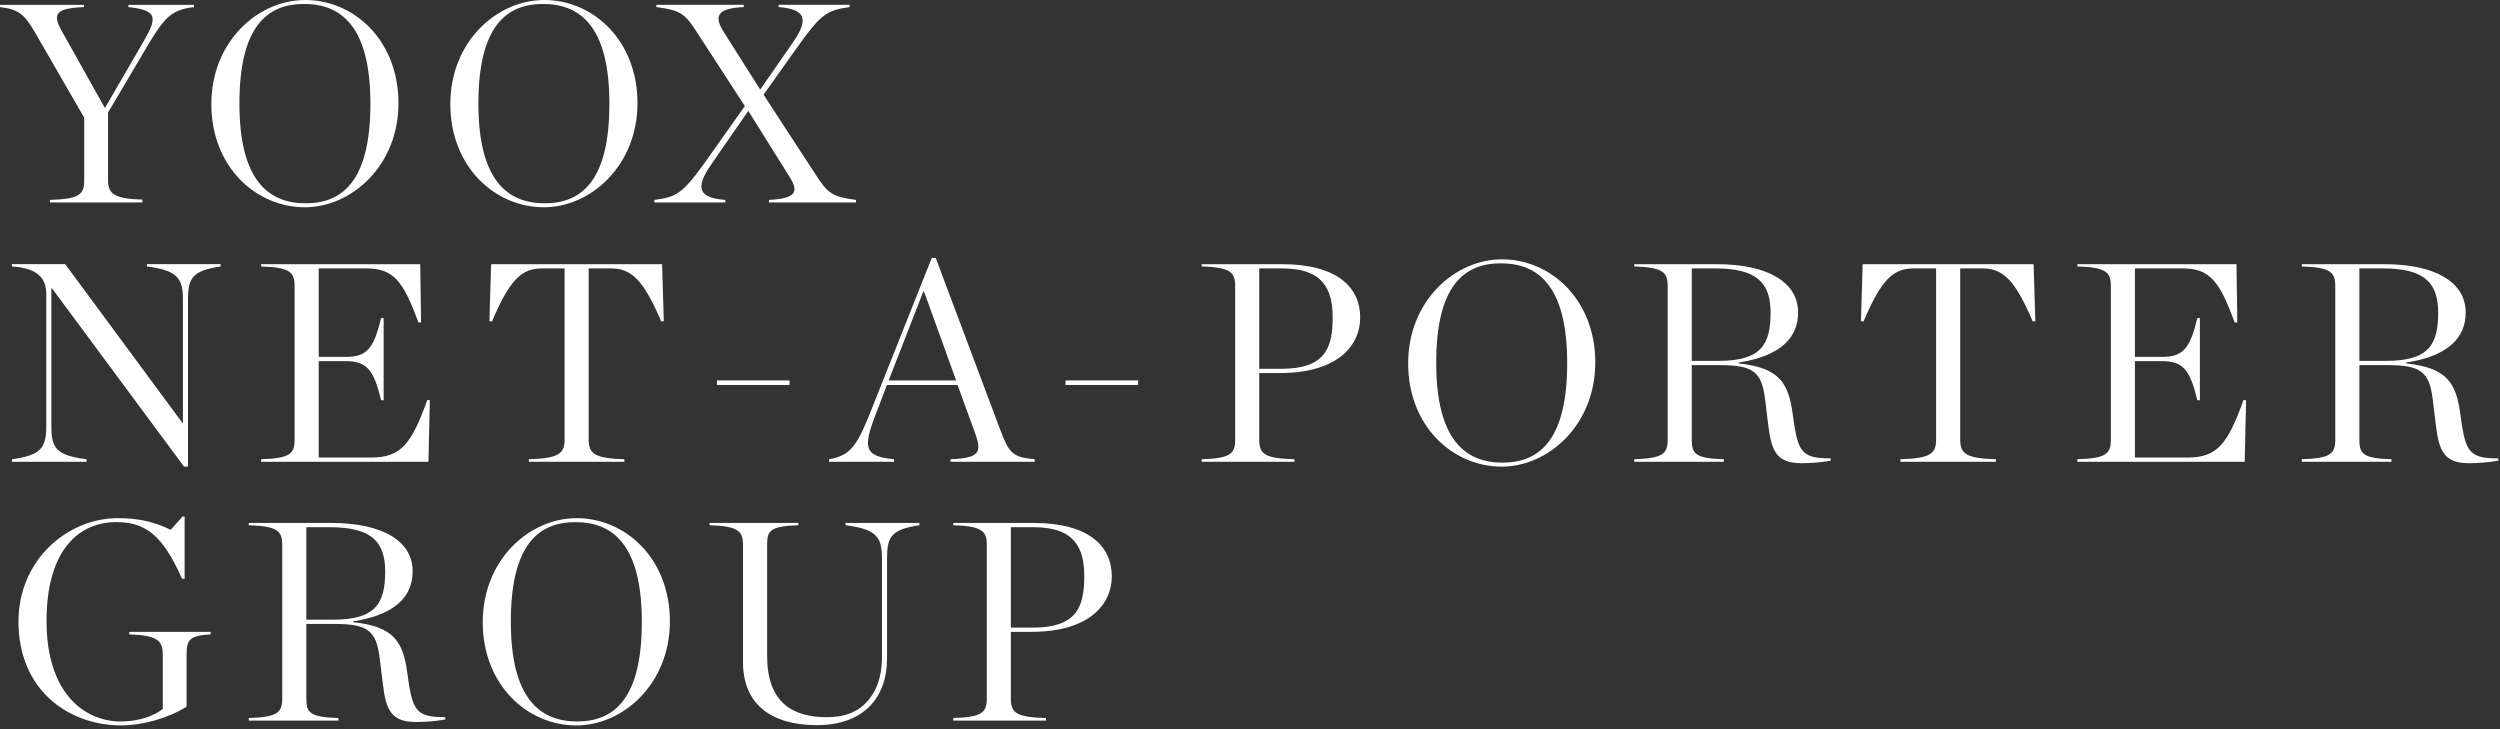 <?xml version="1.0" encoding="UTF-8"?> <svg xmlns="http://www.w3.org/2000/svg" xmlns:xlink="http://www.w3.org/1999/xlink" width="535px" height="156px" viewBox="0 0 535 156" version="1.1"><rect x="0" y="0" width="535" height="156" fill="#333333" stroke="none"/><title>logo-ynap@2x</title><g id="💎-Symbols" stroke="none" stroke-width="1" fill="none" fill-rule="evenodd"><g id="logo-ynap" fill="#FFFFFF"><path d="M30.765,8.798 C33.8,3.582 33.553,2.186 27.483,1.517 L27.483,1.035 L41.502,1.035 L41.502,1.517 C36.95,2.066 35.375,3.458 31.911,9.222 L23.12,24.092 L23.12,38.588 C23.12,41.626 24.698,42.538 30.461,42.716 L30.461,43.322 L10.677,43.322 L10.677,42.778 C16.99,42.596 18.02,41.626 18.02,38.588 L18.02,25.181 L7.405,6.797 C5.154,2.975 3.944,2.003 0,1.517 L0,1.035 L17.956,1.035 L17.956,1.517 C11.525,1.76 11.224,3.218 13.411,6.978 L22.451,23.122 L30.765,8.798 Z" id="Fill-1"></path><path d="M79.266,22.207 C79.266,5.644 73.014,0.848 65.068,0.848 C57.18,0.848 51.236,5.644 51.236,22.15 C51.236,38.657 57.478,43.507 65.43,43.507 C73.314,43.507 79.266,38.657 79.266,22.207 M45.227,22.27 C45.227,8.856 55.237,0 65.308,0 C75.687,0 85.272,8.555 85.272,22.092 C85.272,35.436 75.258,44.355 65.241,44.355 C54.811,44.355 45.227,35.741 45.227,22.27" id="Fill-3"></path><path d="M130.409,22.207 C130.409,5.644 124.16,0.848 116.211,0.848 C108.327,0.848 102.379,5.644 102.379,22.15 C102.379,38.657 108.627,43.507 116.576,43.507 C124.464,43.507 130.409,38.657 130.409,22.207 M96.37,22.27 C96.37,8.856 106.38,0 116.461,0 C126.833,0 136.421,8.555 136.421,22.092 C136.421,35.436 126.408,44.355 116.394,44.355 C105.954,44.355 96.37,35.741 96.37,22.27" id="Fill-5"></path><path d="M169.714,9.04 C173.296,3.884 172.147,1.941 166.625,1.517 L166.625,1.032 L181.793,1.032 L181.793,1.517 C176.94,2.186 175.665,3.035 170.684,10.012 L163.398,20.265 L174.564,37.38 C177.179,41.444 178.153,42.115 183.185,42.779 L183.185,43.323 L164.563,43.323 L164.563,42.779 C170.748,42.474 170.876,40.835 168.866,37.682 L160.133,23.726 L152.12,35.315 C148.605,40.411 149.69,42.355 155.209,42.779 L155.209,43.323 L140.044,43.323 L140.044,42.779 C144.772,42.172 146.111,41.444 151.15,34.341 L159.396,22.699 L149.146,6.919 C146.594,2.914 145.627,2.186 140.467,1.517 L140.467,1.032 L159.156,1.032 L159.156,1.517 C153.272,1.762 152.846,3.582 154.85,6.796 L162.681,19.174 L169.714,9.04 Z" id="Fill-7"></path><path d="M3.951,133.031 C3.951,119.802 14.448,110.883 25.249,110.883 C29.802,110.883 33.083,111.731 36.541,113.372 L39.082,110.521 L39.508,110.521 L39.508,123.869 L38.96,123.869 C34.776,114.404 31.072,111.731 24.823,111.731 C17.3,111.731 9.96,117.196 9.96,132.911 C9.96,148.565 18.27,154.392 25.797,154.392 C29.619,154.392 32.776,153.297 34.837,151.72 L34.837,140.133 C34.837,137.161 33.803,135.946 27.673,135.762 L27.673,135.214 L45.091,135.214 L45.091,135.762 C40.542,136.005 39.93,136.914 39.93,140.069 L39.93,151.234 C35.807,153.782 30.339,155.24 25.976,155.24 C14.634,155.24 3.951,147.653 3.951,133.031" id="Fill-9"></path><path d="M71.317,132.61 C80.422,132.61 82.426,129.087 82.426,122.292 C82.426,115.92 79.513,112.824 70.594,112.824 L65.555,112.824 L65.555,132.61 L71.317,132.61 Z M65.555,149.533 C65.555,152.507 66.352,153.477 72.415,153.663 L72.415,154.207 L53.233,154.207 L53.233,153.663 C59.431,153.477 60.398,152.448 60.398,149.473 L60.398,116.587 C60.398,113.676 59.431,112.584 53.233,112.4 L53.233,111.913 L70.891,111.913 C82.058,111.913 88.31,115.92 88.31,122.235 C88.31,127.691 84.548,131.574 75.565,132.97 L75.565,133.154 C84.366,134.062 86.252,137.399 87.157,143.954 L87.522,146.561 C88.496,152.268 89.523,153.477 95.289,153.477 L95.289,153.964 C93.284,154.329 91.041,154.508 89.036,154.508 C83.697,154.508 82.605,151.904 81.936,146.441 L81.27,140.978 C80.54,134.913 78.718,133.517 71.503,133.517 L65.555,133.517 L65.555,149.533 Z" id="Fill-11"></path><path d="M137.351,133.092 C137.351,116.532 131.099,111.736 123.15,111.736 C115.262,111.736 109.317,116.532 109.317,133.031 C109.317,149.534 115.563,154.392 123.518,154.392 C131.406,154.392 137.351,149.534 137.351,133.092 M103.308,133.151 C103.308,119.744 113.322,110.883 123.397,110.883 C133.769,110.883 143.36,119.443 143.36,132.97 C143.36,146.321 133.346,155.244 123.332,155.244 C112.9,155.244 103.308,146.622 103.308,133.151" id="Fill-13"></path><path d="M159.004,141.71 L159.004,116.588 C159.004,113.676 157.977,112.585 151.849,112.4 L151.849,111.914 L170.843,111.914 L170.843,112.4 C164.77,112.585 164.165,113.617 164.165,116.529 L164.165,140.373 C164.165,150.205 169.447,153.478 176.967,153.478 C180.424,153.478 183.101,152.569 185.101,150.629 C187.342,148.385 188.741,145.35 188.741,140.434 L188.741,119.443 C188.741,114.768 187.406,113.252 180.971,112.4 L180.971,111.914 L196.747,111.914 L196.747,112.4 C190.739,113.313 189.829,114.829 189.829,119.443 L189.829,140.858 C189.829,149.353 184.787,155.179 174.784,155.179 C164.952,155.179 159.004,150.629 159.004,141.71" id="Fill-15"></path><path d="M221.054,134.307 C230.162,134.307 232.034,130.179 232.034,123.384 C232.034,117.316 230.034,112.825 221.237,112.825 L216.322,112.825 L216.322,134.307 L221.054,134.307 Z M204.004,153.66 C210.195,153.478 211.172,152.449 211.172,149.476 L211.172,116.586 C211.172,113.676 210.195,112.581 204.004,112.4 L204.004,111.914 L221.179,111.914 C232.943,111.914 237.925,116.833 237.925,123.323 C237.925,129.451 232.943,135.214 220.753,135.214 L216.322,135.214 L216.322,149.476 C216.322,152.572 217.472,153.478 223.846,153.66 L223.846,154.206 L204.004,154.206 L204.004,153.66 Z" id="Fill-17"></path><path d="M11.113,61.689 L10.991,61.689 L10.991,91.244 C10.991,95.909 12.024,97.428 18.514,98.283 L18.514,98.828 L2.555,98.828 L2.555,98.283 C8.685,97.428 9.902,95.909 9.902,91.244 L9.902,62.966 C9.902,59.688 8.261,57.383 2.555,57.017 L2.555,56.53 L13.959,56.53 L39.083,90.568 L39.147,90.568 L39.147,64.056 C39.147,59.384 37.807,57.865 31.441,57.017 L31.441,56.53 L47.214,56.53 L47.214,57.017 C41.205,57.929 40.231,59.448 40.231,64.056 L40.231,99.858 L39.383,99.858 L11.113,61.689 Z" id="Fill-19"></path><path d="M55.886,98.277 C62.077,98.1 63.044,97.067 63.044,94.086 L63.044,61.203 C63.044,58.296 62.077,57.201 55.886,57.017 L55.886,56.536 L89.929,56.536 L90.111,68.974 L89.56,69.032 C86.346,60.297 84.285,57.441 78.465,57.441 L68.205,57.441 L68.205,76.376 L73.97,76.376 C78.401,76.376 79.972,74.735 81.554,68.063 L82.102,68.063 L82.102,85.661 L81.554,85.661 C79.972,78.983 78.401,77.286 73.97,77.286 L68.205,77.286 L68.205,97.915 L79.489,97.915 C85.86,97.915 88.104,94.879 91.443,85.599 L91.99,85.661 L91.686,98.821 L55.886,98.821 L55.886,98.277 Z" id="Fill-21"></path><path d="M113.173,98.277 C119.483,98.1 120.821,97.125 120.821,94.086 L120.821,57.441 L115.965,57.441 C111.591,57.441 109.046,59.929 105.285,68.792 L104.737,68.727 L105.099,56.536 L141.687,56.536 L142.055,68.727 L141.511,68.792 C137.804,60.175 135.255,57.441 130.831,57.441 L125.975,57.441 L125.975,94.086 C125.975,97.125 127.313,98.1 133.616,98.277 L133.616,98.821 L113.173,98.821 L113.173,98.277 Z" id="Fill-23"></path><polygon id="Fill-25" points="153.424 82.383 168.957 82.383 168.957 81.413 153.424 81.413"></polygon><polygon id="Fill-27" points="228.018 82.383 243.55 82.383 243.55 81.413 228.018 81.413"></polygon><path d="M204.612,81.413 L197.755,62.423 L197.572,62.423 L190.174,81.413 L204.612,81.413 Z M204.913,82.383 L189.806,82.383 L187.322,88.877 C184.524,96.094 185.196,97.671 191.323,98.277 L191.323,98.828 L177.43,98.828 L177.43,98.277 C181.614,97.549 183.189,95.91 186.048,88.75 L199.397,55.201 L200.246,55.201 L213.957,91.726 C215.897,96.947 216.627,97.853 221.419,98.277 L221.419,98.828 L203.399,98.828 L203.399,98.277 C209.648,98.039 210.134,96.765 208.739,92.878 L204.913,82.383 Z" id="Fill-28"></path><path d="M274.212,78.92 C283.32,78.92 285.192,74.799 285.192,68 C285.192,61.936 283.188,57.441 274.395,57.441 L269.477,57.441 L269.477,78.92 L274.212,78.92 Z M257.158,98.277 C263.353,98.099 264.327,97.067 264.327,94.086 L264.327,61.202 C264.327,58.296 263.353,57.201 257.158,57.017 L257.158,56.535 L274.337,56.535 C286.105,56.535 291.083,61.447 291.083,67.943 C291.083,74.07 286.105,79.831 273.911,79.831 L269.477,79.831 L269.477,94.086 C269.477,97.188 270.623,98.099 277.004,98.277 L277.004,98.821 L257.158,98.821 L257.158,98.277 Z" id="Fill-29"></path><path d="M335.379,77.71 C335.379,61.145 329.13,56.353 321.188,56.353 C313.293,56.353 307.349,61.145 307.349,77.653 C307.349,94.15 313.597,99.005 321.546,99.005 C329.434,99.005 335.379,94.15 335.379,77.71 M301.346,77.773 C301.346,64.361 311.357,55.498 321.425,55.498 C331.8,55.498 341.391,64.056 341.391,77.583 C341.391,90.934 331.374,99.858 321.367,99.858 C310.927,99.858 301.346,91.244 301.346,77.773" id="Fill-30"></path><path d="M367.803,77.224 C376.904,77.224 378.902,73.704 378.902,66.911 C378.902,60.537 375.995,57.441 367.076,57.441 L362.037,57.441 L362.037,77.224 L367.803,77.224 Z M362.037,94.156 C362.037,97.125 362.828,98.095 368.891,98.277 L368.891,98.828 L349.722,98.828 L349.722,98.277 C355.91,98.095 356.88,97.067 356.88,94.093 L356.88,61.208 C356.88,58.29 355.91,57.201 349.722,57.017 L349.722,56.536 L367.377,56.536 C378.537,56.536 384.792,60.537 384.792,66.849 C384.792,72.312 381.027,76.192 372.048,77.591 L372.048,77.773 C380.852,78.679 382.731,82.016 383.636,88.573 L384.001,91.182 C384.968,96.885 386.009,98.095 391.764,98.095 L391.764,98.581 C389.764,98.948 387.52,99.126 385.519,99.126 C380.179,99.126 379.088,96.518 378.415,91.06 L377.753,85.599 C377.026,79.534 375.204,78.135 367.982,78.135 L362.037,78.135 L362.037,94.156 Z" id="Fill-31"></path><path d="M406.682,98.277 C412.992,98.1 414.327,97.125 414.327,94.086 L414.327,57.441 L409.477,57.441 C405.1,57.441 402.559,59.929 398.794,68.792 L398.246,68.727 L398.608,56.536 L435.192,56.536 L435.561,68.727 L435.013,68.792 C431.313,60.175 428.768,57.441 424.334,57.441 L419.484,57.441 L419.484,94.086 C419.484,97.125 420.819,98.1 427.125,98.277 L427.125,98.821 L406.682,98.821 L406.682,98.277 Z" id="Fill-32"></path><path d="M444.561,98.277 C450.746,98.1 451.722,97.067 451.722,94.086 L451.722,61.203 C451.722,58.296 450.746,57.201 444.561,57.017 L444.561,56.536 L478.607,56.536 L478.783,68.974 L478.235,69.032 C475.021,60.297 472.96,57.441 467.13,57.441 L456.873,57.441 L456.873,76.376 L462.645,76.376 C467.069,76.376 468.651,74.735 470.222,68.063 L470.773,68.063 L470.773,85.661 L470.222,85.661 C468.651,78.983 467.069,77.286 462.645,77.286 L456.873,77.286 L456.873,97.915 L468.164,97.915 C474.535,97.915 476.785,94.879 480.111,85.599 L480.665,85.661 L480.365,98.821 L444.561,98.821 L444.561,98.277 Z" id="Fill-33"></path><path d="M510.67,77.224 C519.774,77.224 521.771,73.704 521.771,66.911 C521.771,60.537 518.865,57.441 509.943,57.441 L504.908,57.441 L504.908,77.224 L510.67,77.224 Z M504.908,94.156 C504.908,97.125 505.695,98.095 511.762,98.277 L511.762,98.828 L492.586,98.828 L492.586,98.277 C498.776,98.095 499.747,97.067 499.747,94.093 L499.747,61.208 C499.747,58.29 498.776,57.201 492.586,57.017 L492.586,56.536 L510.243,56.536 C521.404,56.536 527.659,60.537 527.659,66.849 C527.659,72.312 523.894,76.192 514.918,77.591 L514.918,77.773 C523.715,78.679 525.597,82.016 526.506,88.573 L526.871,91.182 C527.841,96.885 528.875,98.095 534.635,98.095 L534.635,98.581 C532.63,98.948 530.386,99.126 528.389,99.126 C523.045,99.126 521.957,96.518 521.284,91.06 L520.622,85.599 C519.893,79.534 518.071,78.135 510.853,78.135 L504.908,78.135 L504.908,94.156 Z" id="Fill-34"></path></g></g></svg> 